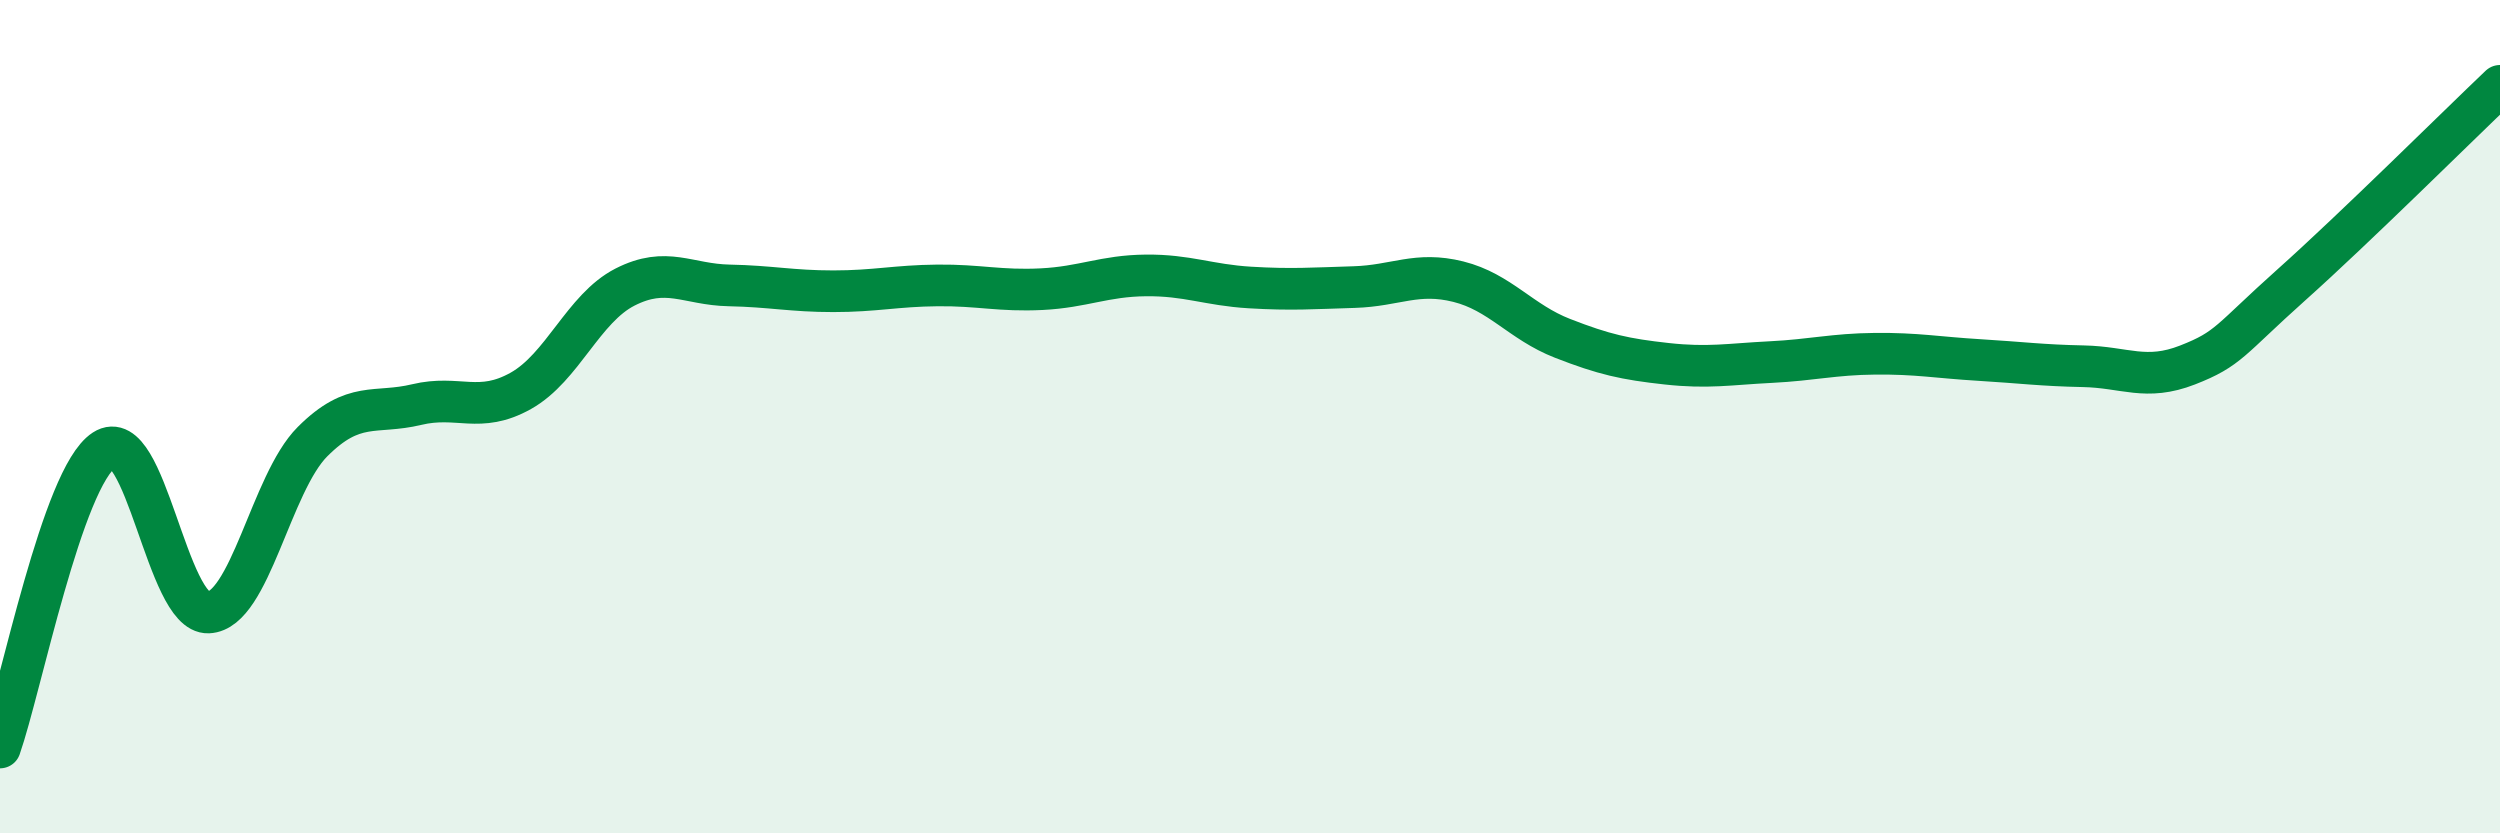 
    <svg width="60" height="20" viewBox="0 0 60 20" xmlns="http://www.w3.org/2000/svg">
      <path
        d="M 0,17.94 C 0.5,16.51 1.5,11.45 2.5,10.8 C 3.5,10.15 4,14.74 5,14.7 C 6,14.66 6.5,11.6 7.5,10.6 C 8.5,9.6 9,9.95 10,9.71 C 11,9.47 11.5,9.94 12.5,9.38 C 13.5,8.82 14,7.4 15,6.89 C 16,6.38 16.5,6.83 17.5,6.85 C 18.5,6.87 19,6.99 20,6.99 C 21,6.99 21.5,6.86 22.5,6.85 C 23.5,6.84 24,6.99 25,6.94 C 26,6.89 26.5,6.62 27.5,6.61 C 28.5,6.6 29,6.84 30,6.9 C 31,6.96 31.5,6.92 32.5,6.89 C 33.5,6.86 34,6.51 35,6.76 C 36,7.01 36.5,7.73 37.5,8.12 C 38.5,8.51 39,8.62 40,8.73 C 41,8.84 41.5,8.74 42.5,8.69 C 43.5,8.64 44,8.5 45,8.49 C 46,8.48 46.5,8.58 47.5,8.64 C 48.5,8.7 49,8.77 50,8.79 C 51,8.81 51.5,9.15 52.5,8.76 C 53.5,8.37 53.5,8.17 55,6.83 C 56.5,5.49 59,3.01 60,2.06L60 20L0 20Z"
        fill="#008740"
        opacity="0.1"
        stroke-linecap="round"
        stroke-linejoin="round"
      />
      <path
        d="M 0,17.94 C 0.5,16.51 1.5,11.45 2.5,10.8 C 3.5,10.15 4,14.74 5,14.7 C 6,14.66 6.5,11.6 7.5,10.6 C 8.5,9.6 9,9.95 10,9.71 C 11,9.47 11.5,9.94 12.5,9.38 C 13.5,8.82 14,7.4 15,6.89 C 16,6.38 16.5,6.83 17.5,6.85 C 18.5,6.87 19,6.99 20,6.99 C 21,6.99 21.5,6.86 22.5,6.85 C 23.5,6.84 24,6.99 25,6.94 C 26,6.89 26.5,6.62 27.5,6.61 C 28.5,6.6 29,6.84 30,6.9 C 31,6.96 31.5,6.92 32.5,6.89 C 33.5,6.86 34,6.51 35,6.76 C 36,7.01 36.5,7.73 37.5,8.12 C 38.5,8.51 39,8.62 40,8.73 C 41,8.84 41.5,8.74 42.5,8.69 C 43.5,8.64 44,8.5 45,8.49 C 46,8.48 46.5,8.58 47.5,8.64 C 48.5,8.7 49,8.77 50,8.79 C 51,8.81 51.5,9.15 52.5,8.76 C 53.5,8.37 53.5,8.17 55,6.83 C 56.5,5.49 59,3.01 60,2.06"
        stroke="#008740"
        stroke-width="1"
        fill="none"
        stroke-linecap="round"
        stroke-linejoin="round"
      />
    </svg>
  